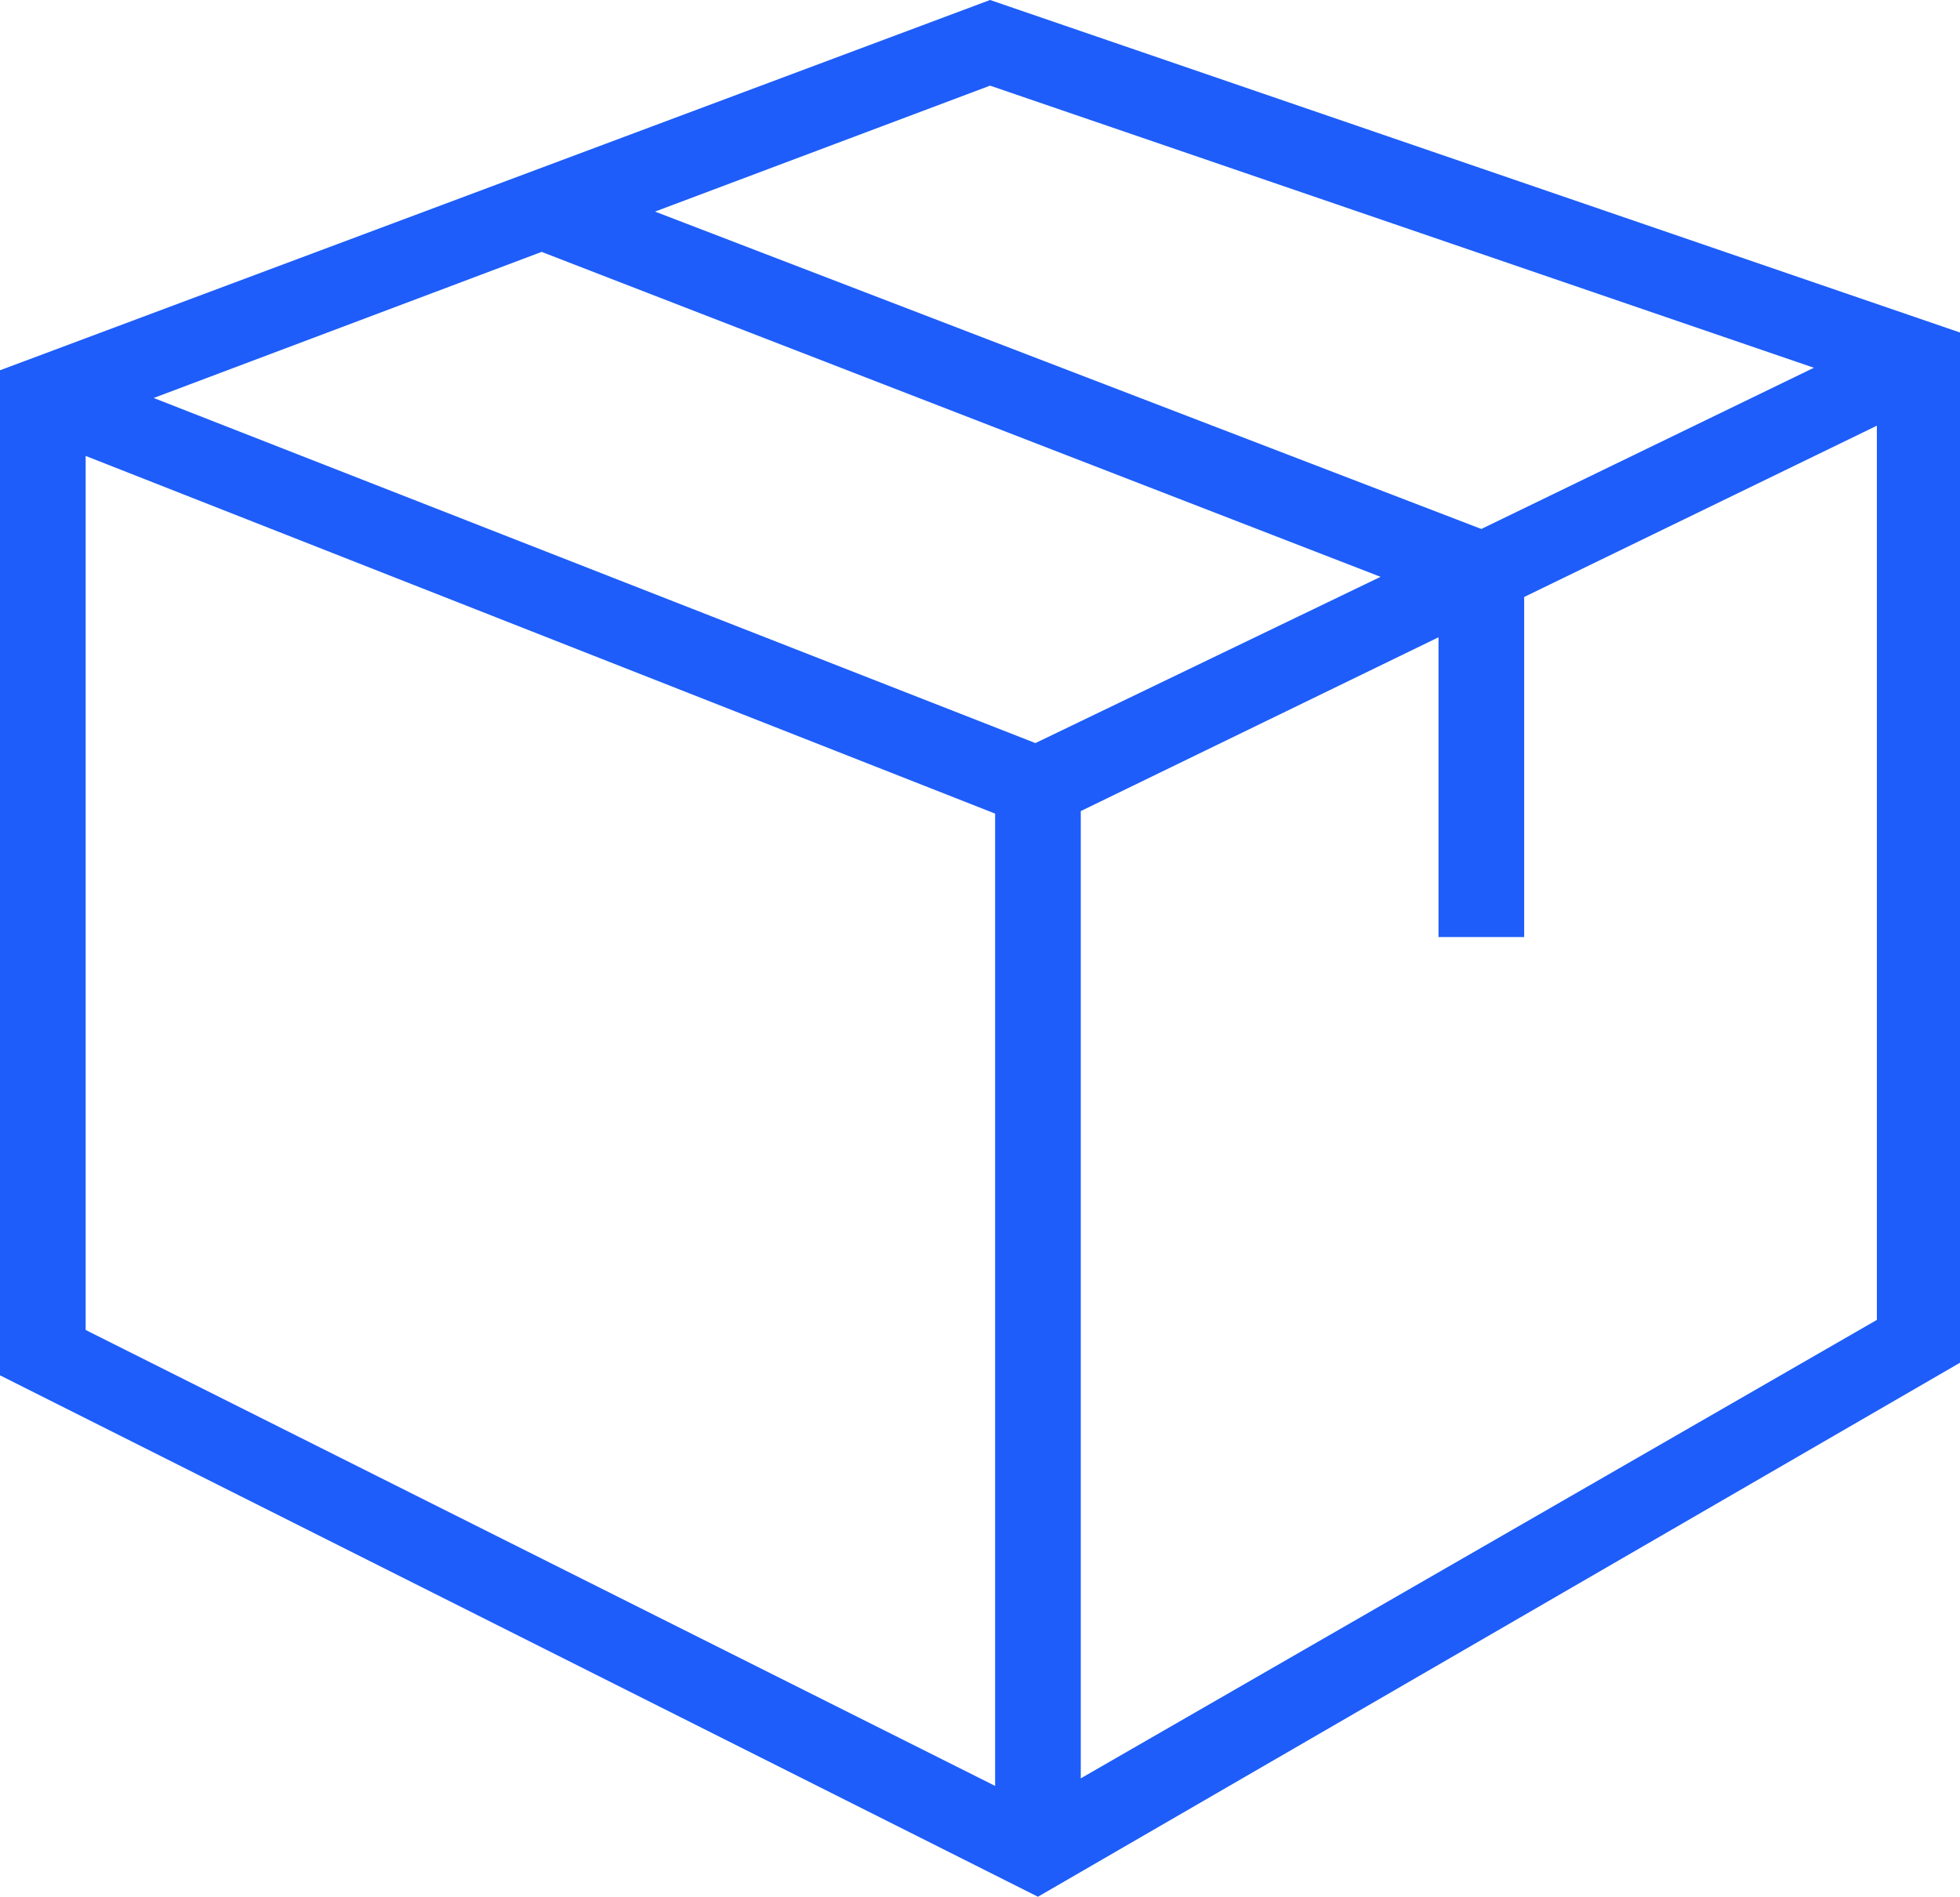 <svg id="Layer_1" data-name="Layer 1" xmlns="http://www.w3.org/2000/svg" viewBox="0 0 77.8 75.3">
  <defs>
    <style>
      .cls-1 {
        fill: #1e5df9;
      }
    </style>
  </defs>
  <path class="cls-1" d="M39.3,0,0,14.7V54.6L41.2,75.3,77.8,54.1V13.2Zm0,3.4L72,14.6,58.8,21,26,8.4Zm1.8,26.1L6.1,15.8,21.5,10,54.8,22.9ZM3.4,18.1,39.5,32.3V70.9L3.4,52.8ZM42.9,70.6V32.2l14.2-6.9V37.2h3.4V23.7l14-6.8V52.4Z"/>
</svg>
